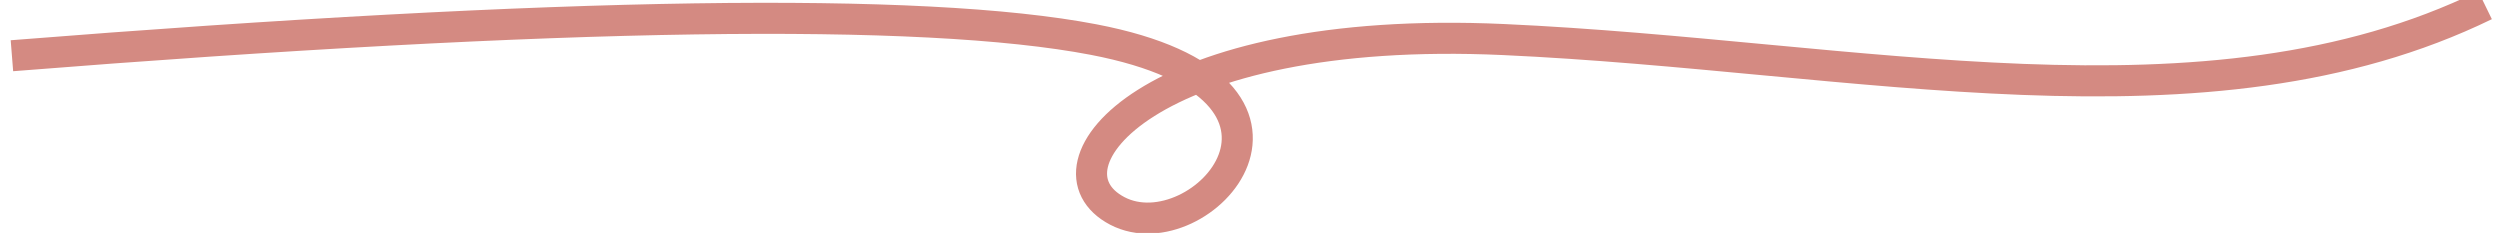 <?xml version="1.0" encoding="UTF-8"?>
<svg width="161px" height="15px" viewBox="0 0 161 15" version="1.1" xmlns="http://www.w3.org/2000/svg" xmlns:xlink="http://www.w3.org/1999/xlink">
    <title>E904053D-9845-4F58-8BDB-A2FCFACDFA64</title>
    <g id="1680" stroke="none" stroke-width="1" fill="none" fill-rule="evenodd">
        <g id="01-01-HOME-(1680)" transform="translate(-803, -1256)" stroke="#D48A82" stroke-width="2">
            <g id="02.VENTAJAS-EXCLUSIVAS" transform="translate(193.086, 906)">
                <g id="descubrelas" transform="translate(447.702, 321.168)">
                    <g id="hover-swirl-2" transform="translate(162.98, 29.168)">
                        <path d="M0,3.253 C35.373,0.438 58.591,0.09 69.654,2.211 C86.249,5.392 76.531,16.044 71.188,13.248 C65.845,10.452 73.194,1.169 96.062,2.211 C118.929,3.253 141.29,8.751 159.27,0" id="Path-3-Copy"></path>
                    </g>
                </g>
            </g>
        </g>
    </g>
</svg>